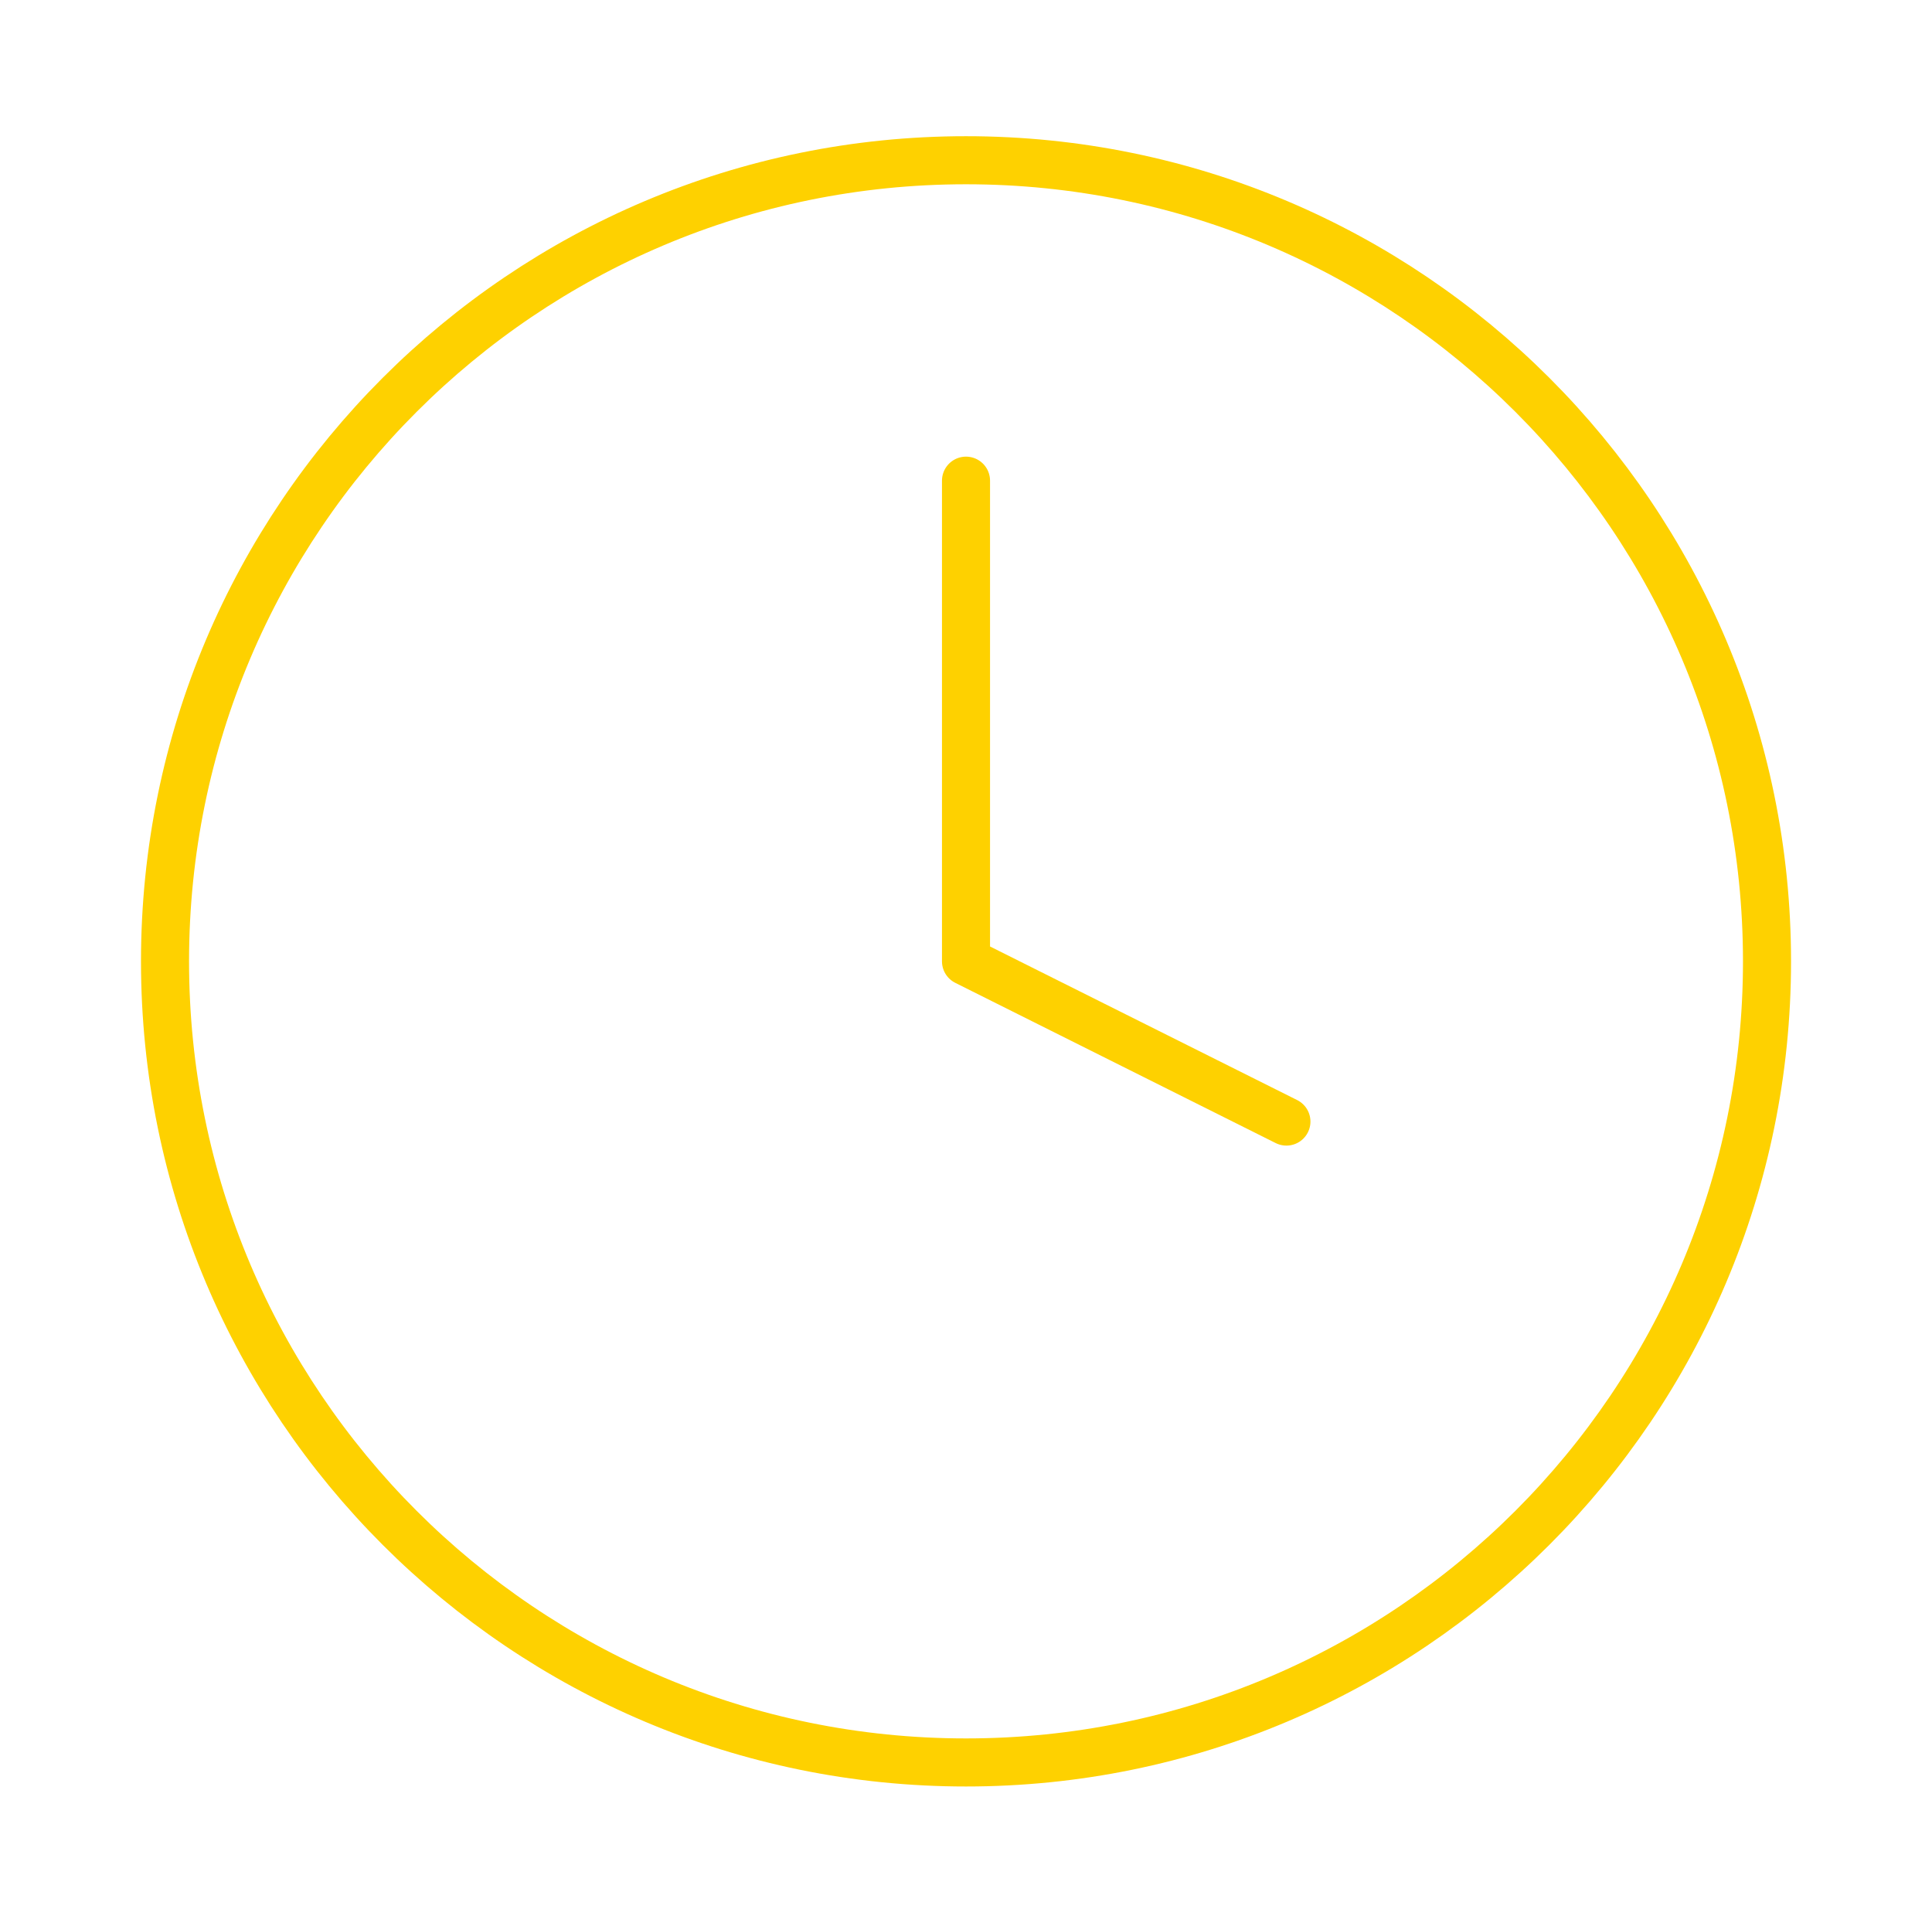 <svg width="201" height="200" viewBox="0 0 201 200" fill="none" xmlns="http://www.w3.org/2000/svg">
<path d="M100.501 50.001V100.001L133.835 116.668M183.835 100.001C183.835 146.025 146.525 183.335 100.501 183.335C54.478 183.335 17.168 146.025 17.168 100.001C17.168 53.978 54.478 16.668 100.501 16.668C146.525 16.668 183.835 53.978 183.835 100.001Z" stroke="#FED100" stroke-width="5" stroke-linecap="round" stroke-linejoin="round"/>
</svg>
